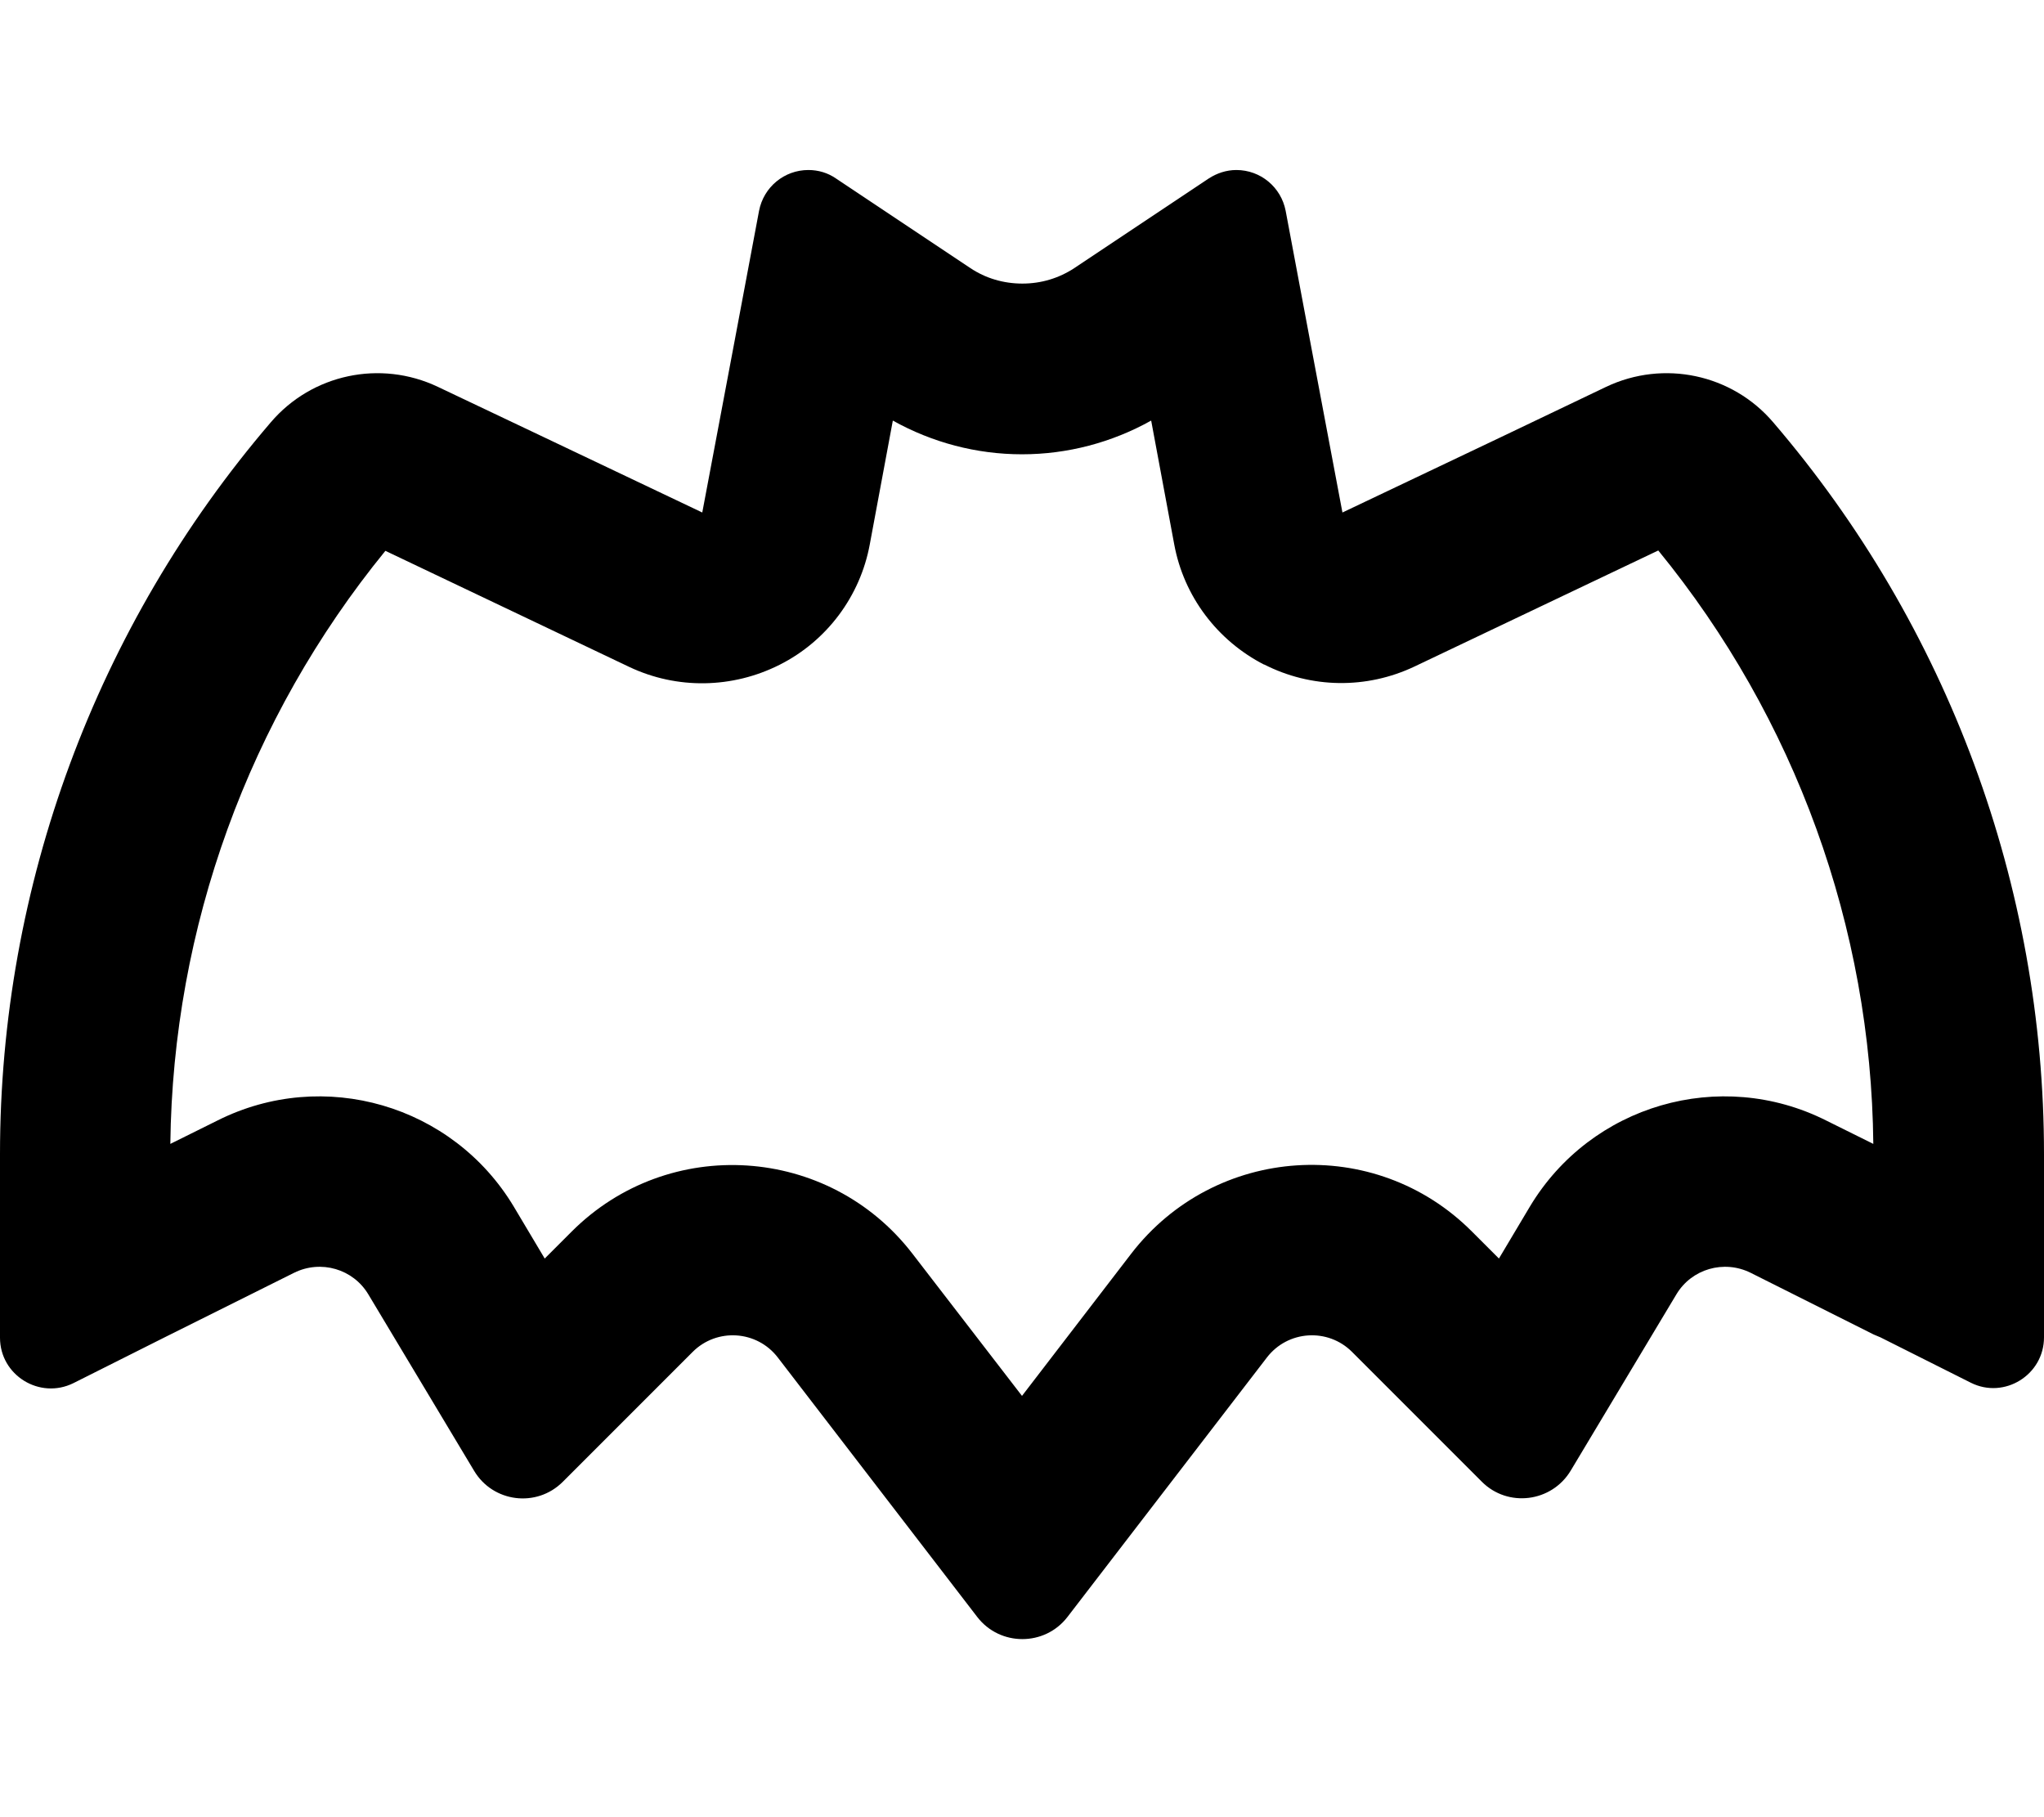 <svg xmlns="http://www.w3.org/2000/svg" viewBox="0 0 576 512"><!--! Font Awesome Pro 6.5.2 by @fontawesome - https://fontawesome.com License - https://fontawesome.com/license (Commercial License) Copyright 2024 Fonticons, Inc. --><path d="M356.3 187.3c-13.3-6.8-22.7-19.3-25.4-33.9l-6.5-34.9c-11.1 6.2-23.6 9.5-36.4 9.5s-25.3-3.3-36.4-9.5l-6.5 34.9c-2.7 14.6-12.1 27.2-25.4 33.9s-28.9 7-42.4 .6l-68.7-32.7C70.1 202.4 48.7 261.3 48 322.3l13.3-6.6c29.9-15 66.3-4.4 83.5 24.3l8.7 14.6 7.6-7.6c27.3-27.3 72.4-24.4 96 6.2L288 393.3l30.8-40.1c23.6-30.6 68.7-33.6 96-6.2l7.6 7.6 8.7-14.6c17.2-28.7 53.6-39.3 83.5-24.3l13.3 6.6c-.6-61-22-120-60.6-167.2l-68.7 32.7c-13.5 6.4-29.1 6.2-42.4-.6zM576 346.3v0 2 28.5c0 10.6-11.2 17.5-20.6 12.8l-25.5-12.8L528 376l0 0-34.7-17.4c-7.5-3.7-16.6-1.1-20.9 6.1l-29.8 49.7c-5.4 8.9-17.7 10.4-25 3.1l-36.6-36.6c-6.8-6.8-18.1-6.1-24 1.6l-56.2 73.1c-6.4 8.3-19 8.3-25.4 0l-56.2-73.1c-5.9-7.7-17.2-8.4-24-1.6l-36.6 36.6c-7.4 7.4-19.7 5.8-25-3.1l-29.8-49.7c-4.3-7.2-13.4-9.8-20.9-6.1L48 376l0 0-1.8 .9L20.7 389.7C11.2 394.4 0 387.5 0 376.9V348.4v-2 0V325.2C0 249.6 27.1 176.4 76.3 119c11.6-13.6 30.9-17.7 47.1-10l29.7 14.1 44.8 21.3 9.2-48.8 6.8-36.2c1.3-6.7 7.1-11.5 13.9-11.5c2.8 0 5.5 .8 7.8 2.4l37.8 25.2c4.3 2.9 9.4 4.4 14.7 4.4s10.3-1.5 14.7-4.4l37.8-25.2c2.3-1.5 5-2.4 7.8-2.4c6.8 0 12.6 4.8 13.9 11.5l6.8 36.2 9.2 48.8 44.8-21.3L452.6 109c16.2-7.7 35.5-3.6 47.1 10C548.9 176.4 576 249.6 576 325.2v21.1z"/></svg>